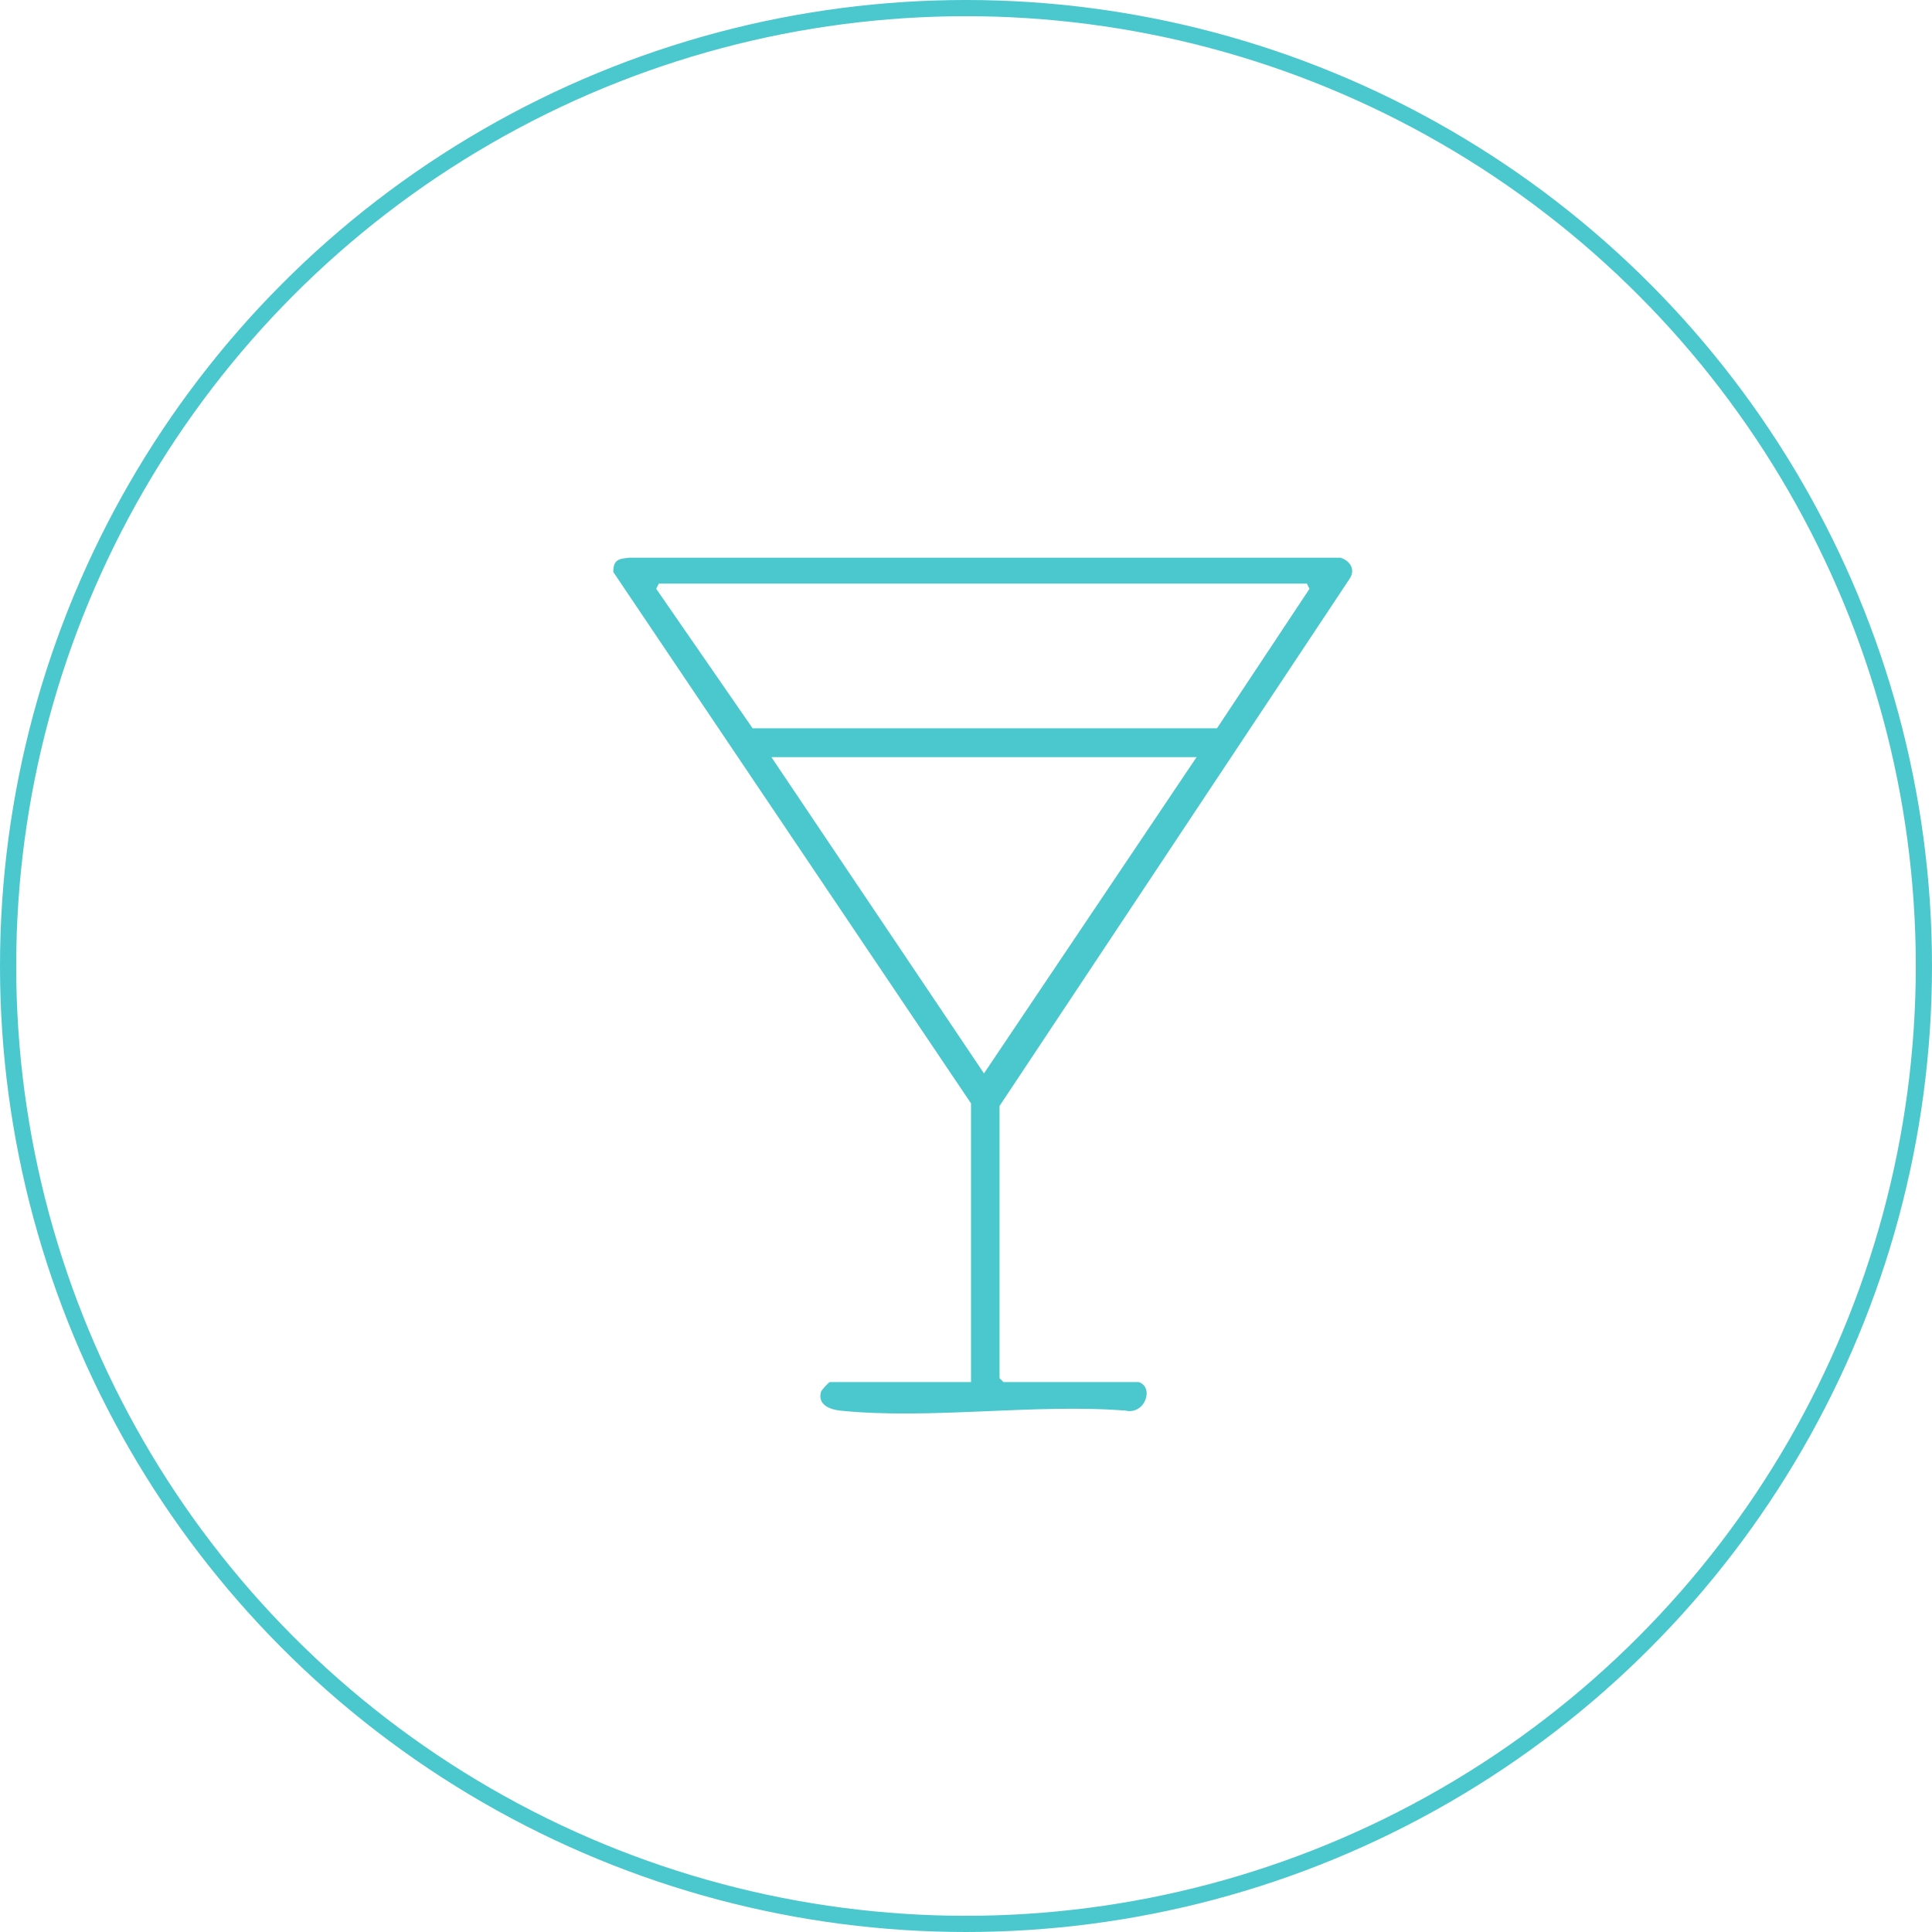 <?xml version="1.0" encoding="UTF-8"?>
<svg id="Capa_2" data-name="Capa 2" xmlns="http://www.w3.org/2000/svg" viewBox="0 0 119.24 119.24">
  <defs>
    <style>
      .cls-1 {
        fill: none;
        stroke: #4ac8cd;
        stroke-miterlimit: 10;
      }

      .cls-2 {
        fill: #4ac8cd;
      }
    </style>
  </defs>
  <g id="Capa_1-2" data-name="Capa 1">
    <circle class="cls-1" cx="59.62" cy="59.62" r="59.12"/>
    <path class="cls-2" d="M70.25,85.29c1.01.29.44,2.05-.79,1.77-5.62-.44-12.09.57-17.61,0-.65-.07-1.4-.37-1.18-1.16.04-.13.5-.6.54-.6h8.72v-17.2l-22.08-32.8c0-.78.36-.82,1.03-.88h43.85c.63.2.95.77.54,1.34l-21.58,32.5v16.8l.24.24h8.32ZM80.66,36.02h-40l-.16.32,5.95,8.61h28.66s5.71-8.61,5.71-8.61l-.16-.32ZM73.85,46.73h-26.24l13.12,19.52,13.12-19.52Z"/>
  </g>
</svg>